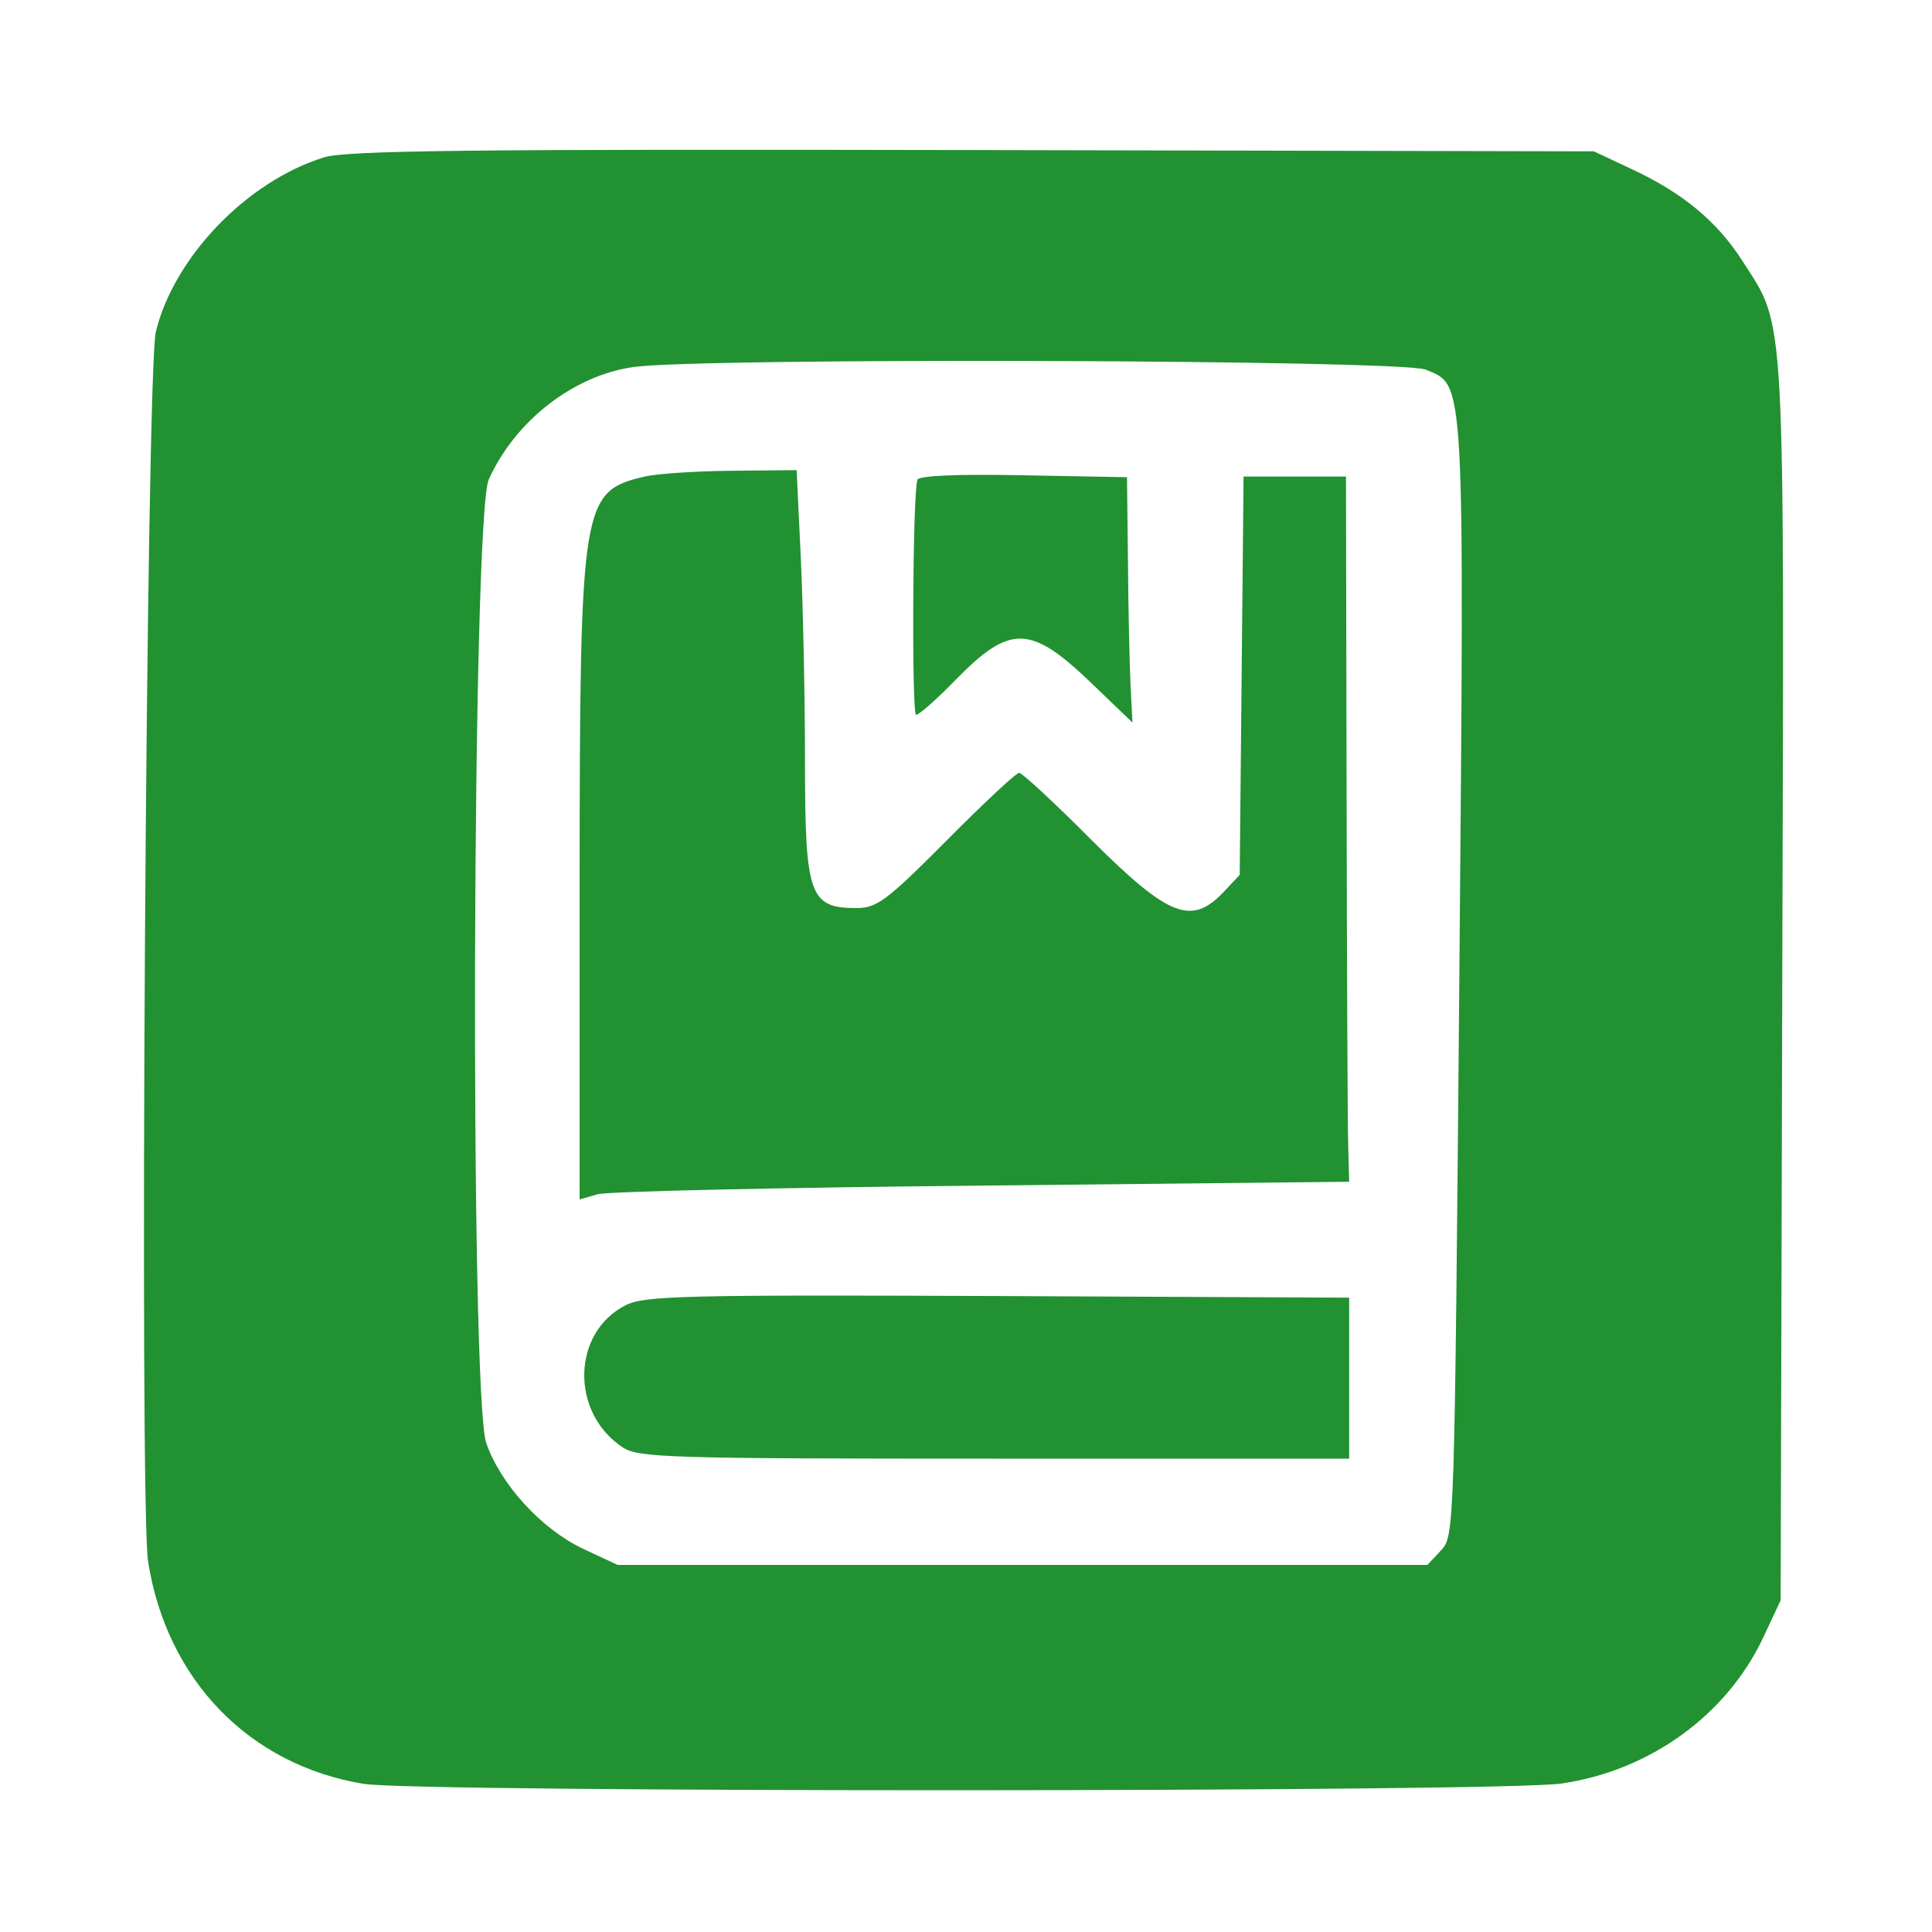  <svg  version="1.0" xmlns="http://www.w3.org/2000/svg"  width="300pt" height="300pt" viewBox="0 0 300 300"  preserveAspectRatio="xMidYMid meet">  <g transform="translate(0,300) scale(0.05,-0.05)" fill="#229131" stroke="none"> <path d="M1005 5511 c-239 -75 -464 -309 -521 -541 -30 -121 -52 -3643 -24 -3820 58 -368 315 -632 670 -690 163 -27 3534 -26 3719 1 275 40 514 213 627 454 l54 115 5 1919 c6 2125 12 2029 -124 2241 -78 122 -185 211 -344 285 l-117 55 -1930 4 c-1563 3 -1946 -1 -2015 -23z m3423 -659 c122 -51 120 -1 104 -1901 -15 -1713 -15 -1721 -57 -1766 l-42 -45 -1258 0 -1257 0 -109 51 c-128 61 -255 200 -299 328 -51 149 -44 2879 8 2992 82 182 262 322 448 349 206 30 2388 23 2462 -8z"/> <path d="M2002 4520 c-196 -46 -201 -78 -202 -1257 l0 -988 55 16 c30 9 568 21 1195 27 l1140 12 -3 110 c-2 61 -4 553 -5 1095 l-2 985 -159 0 -159 0 -6 -618 -6 -619 -48 -51 c-101 -108 -171 -81 -411 158 -115 116 -217 210 -226 210 -9 0 -110 -94 -225 -210 -188 -189 -217 -210 -281 -210 -145 0 -159 40 -159 453 0 198 -6 484 -13 634 l-13 273 -202 -2 c-111 -1 -232 -9 -270 -18z"/> <path d="M2849 4510 c-15 -47 -18 -730 -4 -730 9 0 64 48 121 107 171 175 234 174 425 -10 l126 -121 -6 117 c-3 64 -7 236 -8 381 l-3 264 -323 6 c-202 4 -324 -1 -328 -14z"/> <path d="M1944 1947 c-168 -84 -174 -334 -10 -442 50 -32 137 -35 1155 -35 l1101 0 0 250 0 250 -1090 5 c-974 4 -1097 1 -1156 -28z"/> </g> </svg> 
